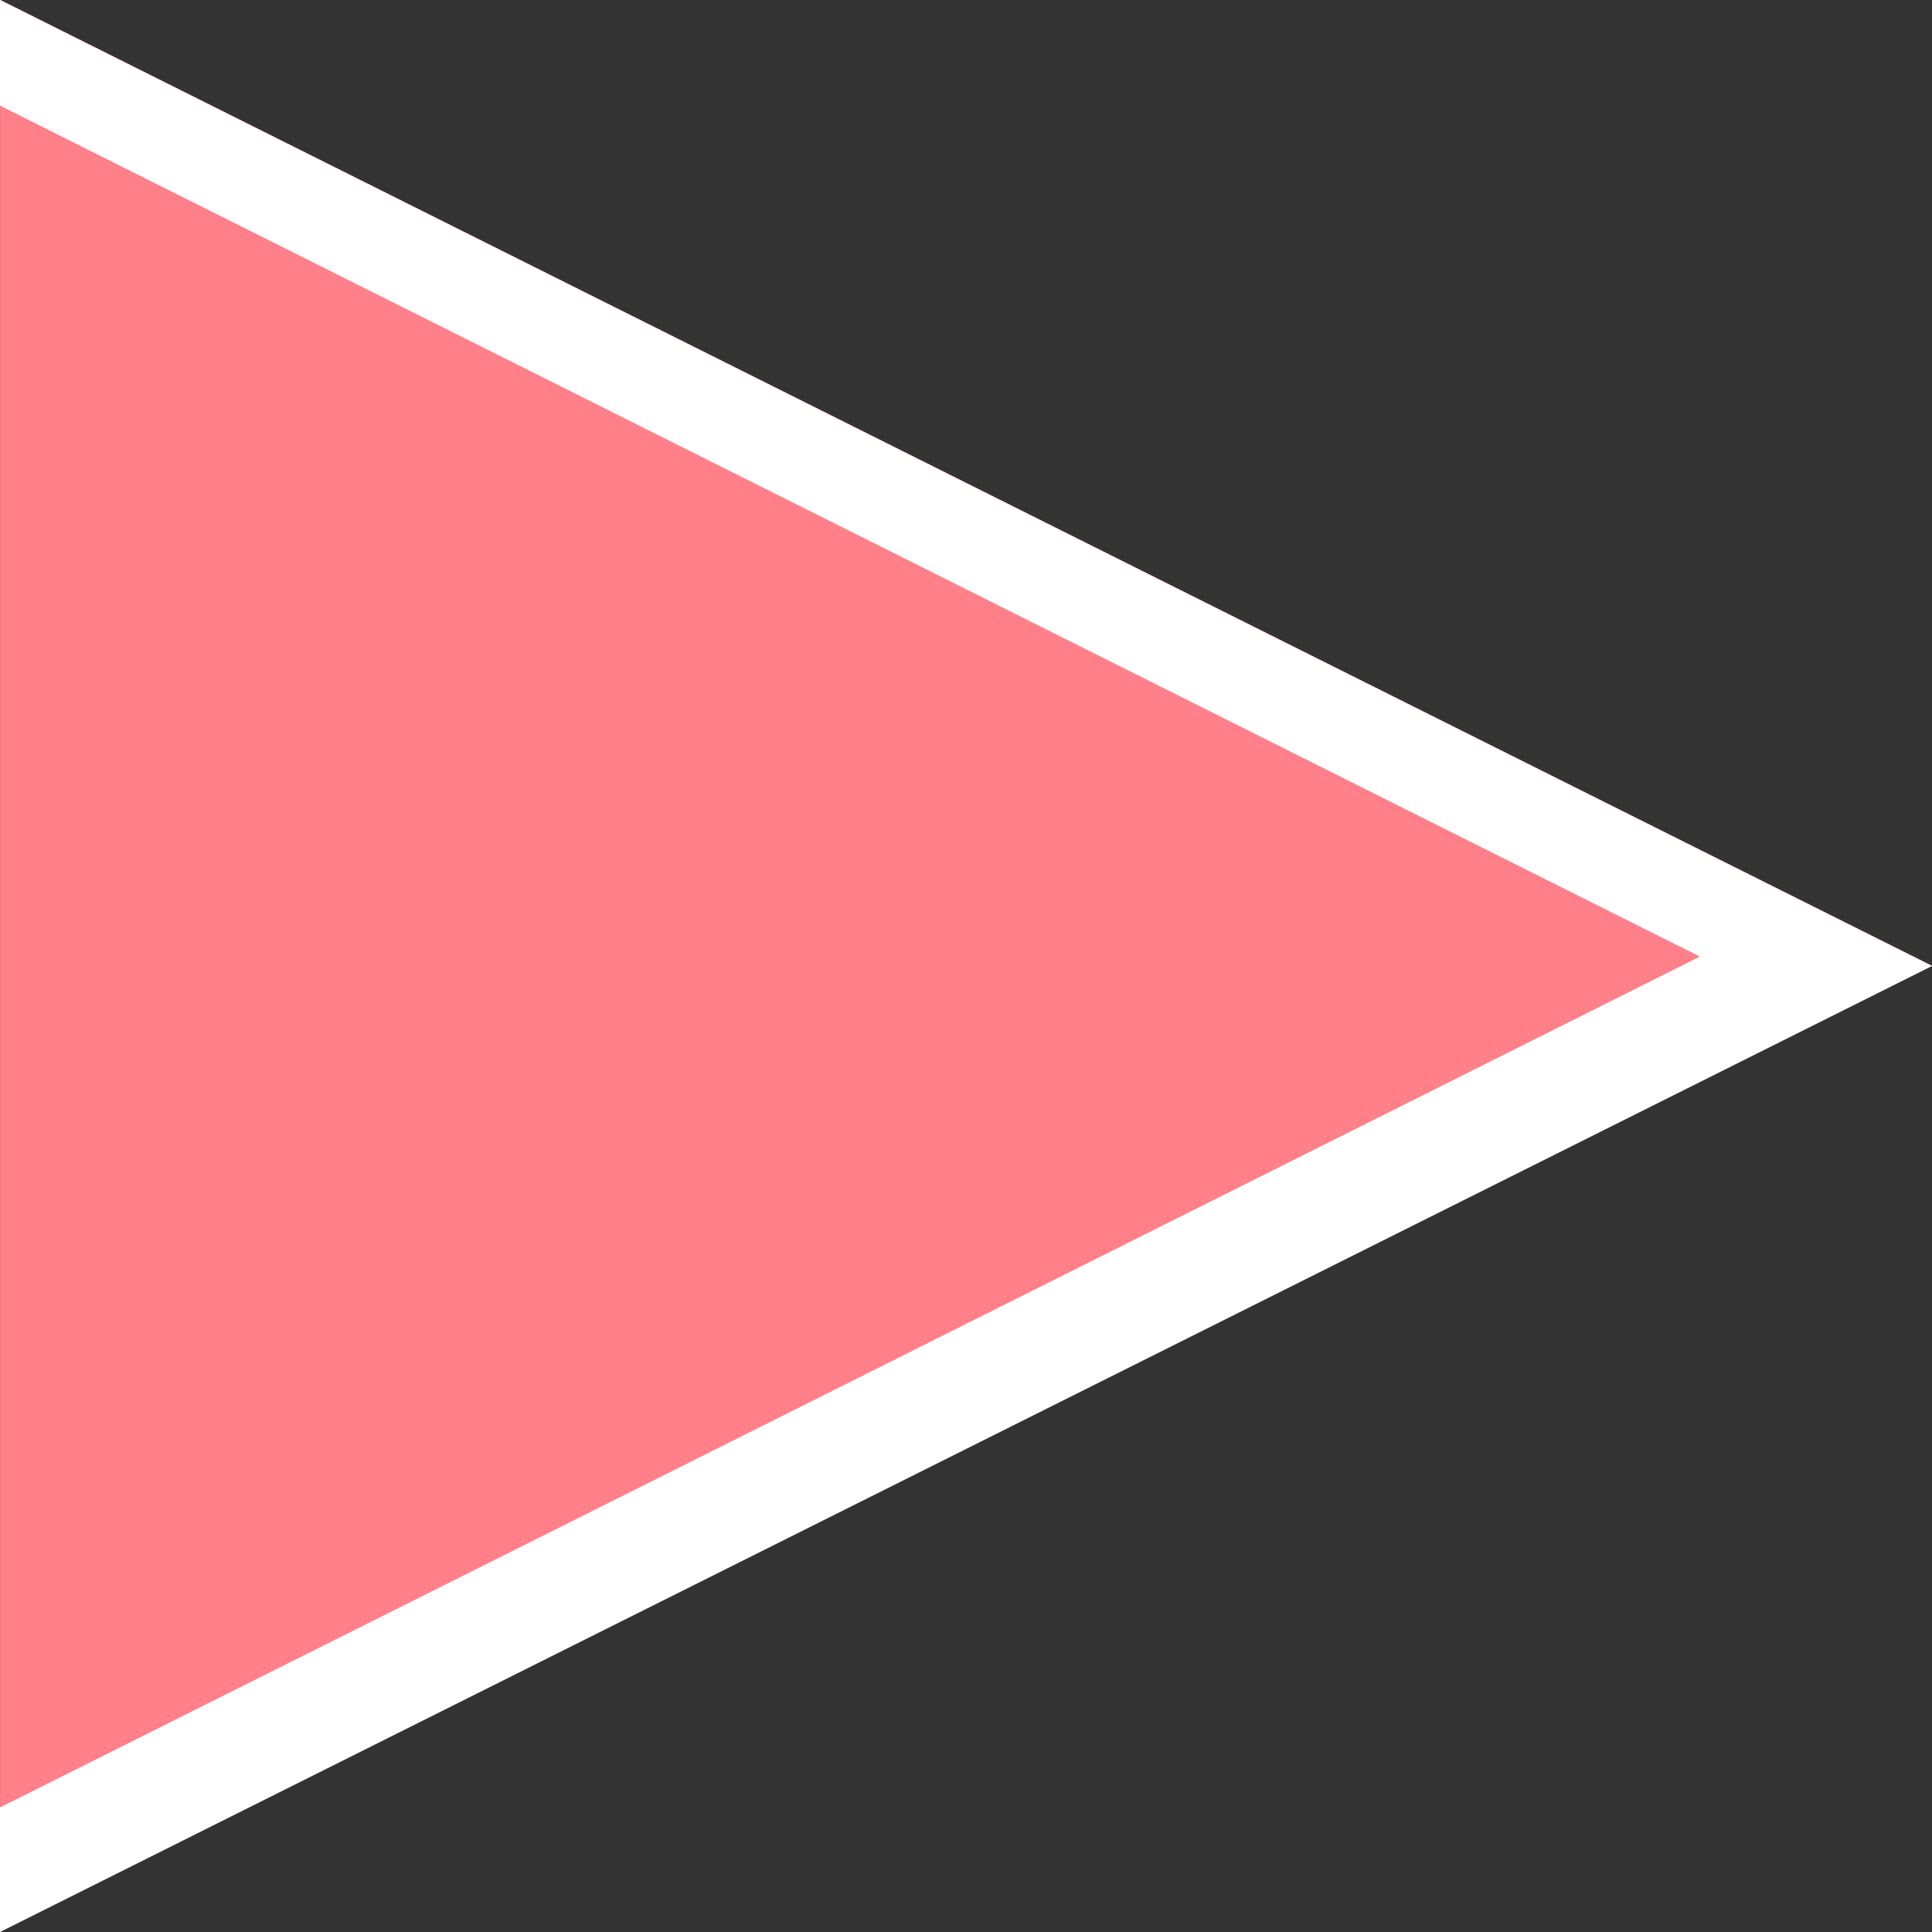 <?xml version="1.0" encoding="UTF-8" standalone="no"?>
<!-- Created with Inkscape (http://www.inkscape.org/) -->

<svg
   xmlns:dc="http://purl.org/dc/elements/1.1/"
   xmlns:cc="http://creativecommons.org/ns#"
   xmlns:rdf="http://www.w3.org/1999/02/22-rdf-syntax-ns#"
   xmlns:svg="http://www.w3.org/2000/svg"
   xmlns="http://www.w3.org/2000/svg"
   xmlns:sodipodi="http://sodipodi.sourceforge.net/DTD/sodipodi-0.dtd"
   xmlns:inkscape="http://www.inkscape.org/namespaces/inkscape"
   width="32"
   height="32"
   id="svg3766"
   version="1.1"
   inkscape:version="0.48.3.1 r9886"
   sodipodi:docname="新規ドキュメント 4">
  <rect width="100%" height="100%" fill="#333333" stroke="none"/>
  <defs
     id="defs3768" />
  <sodipodi:namedview
     id="base"
     pagecolor="#ffffff"
     bordercolor="#666666"
     borderopacity="1.0"
     inkscape:pageopacity="0.0"
     inkscape:pageshadow="2"
     inkscape:zoom="7"
     inkscape:cx="24"
     inkscape:cy="24"
     inkscape:current-layer="layer1"
     showgrid="true"
     inkscape:grid-bbox="true"
     inkscape:document-units="px"
     inkscape:window-width="947"
     inkscape:window-height="700"
     inkscape:window-x="2388"
     inkscape:window-y="220"
     inkscape:window-maximized="0" />
  <g
     id="layer1"
     inkscape:label="Layer 1"
     inkscape:groupmode="layer"
     transform="translate(0,-16)">
    <path
       sodipodi:type="star"
       style="fill:#ff8089;fill-opacity:1;stroke:none"
       id="path3793-1-0"
       sodipodi:sides="3"
       sodipodi:cx="-0.14285713"
       sodipodi:cy="31.428572"
       sodipodi:r1="6.3967466"
       sodipodi:r2="3.1983733"
       sodipodi:arg1="-2.0943951"
       sodipodi:arg2="-1.0471976"
       inkscape:flatsided="true"
       inkscape:rounded="0"
       inkscape:randomized="0"
       d="m -3.341,25.889 9.595,5.54 -9.595,5.54 z"
       transform="matrix(3.335,0,0,2.888,11.143,-58.773)"
       inkscape:transform-center-x="-5.3333336" />
    <path
       style="fill:#ffffff;fill-opacity:1;stroke:none"
       d="M 0 0 L 0 1.75 L 28.156 15.844 L 0 29.938 L 0 32 L 32 16 L 0 0 z "
       transform="translate(0,16)"
       id="path3793" />
  </g>
</svg>
